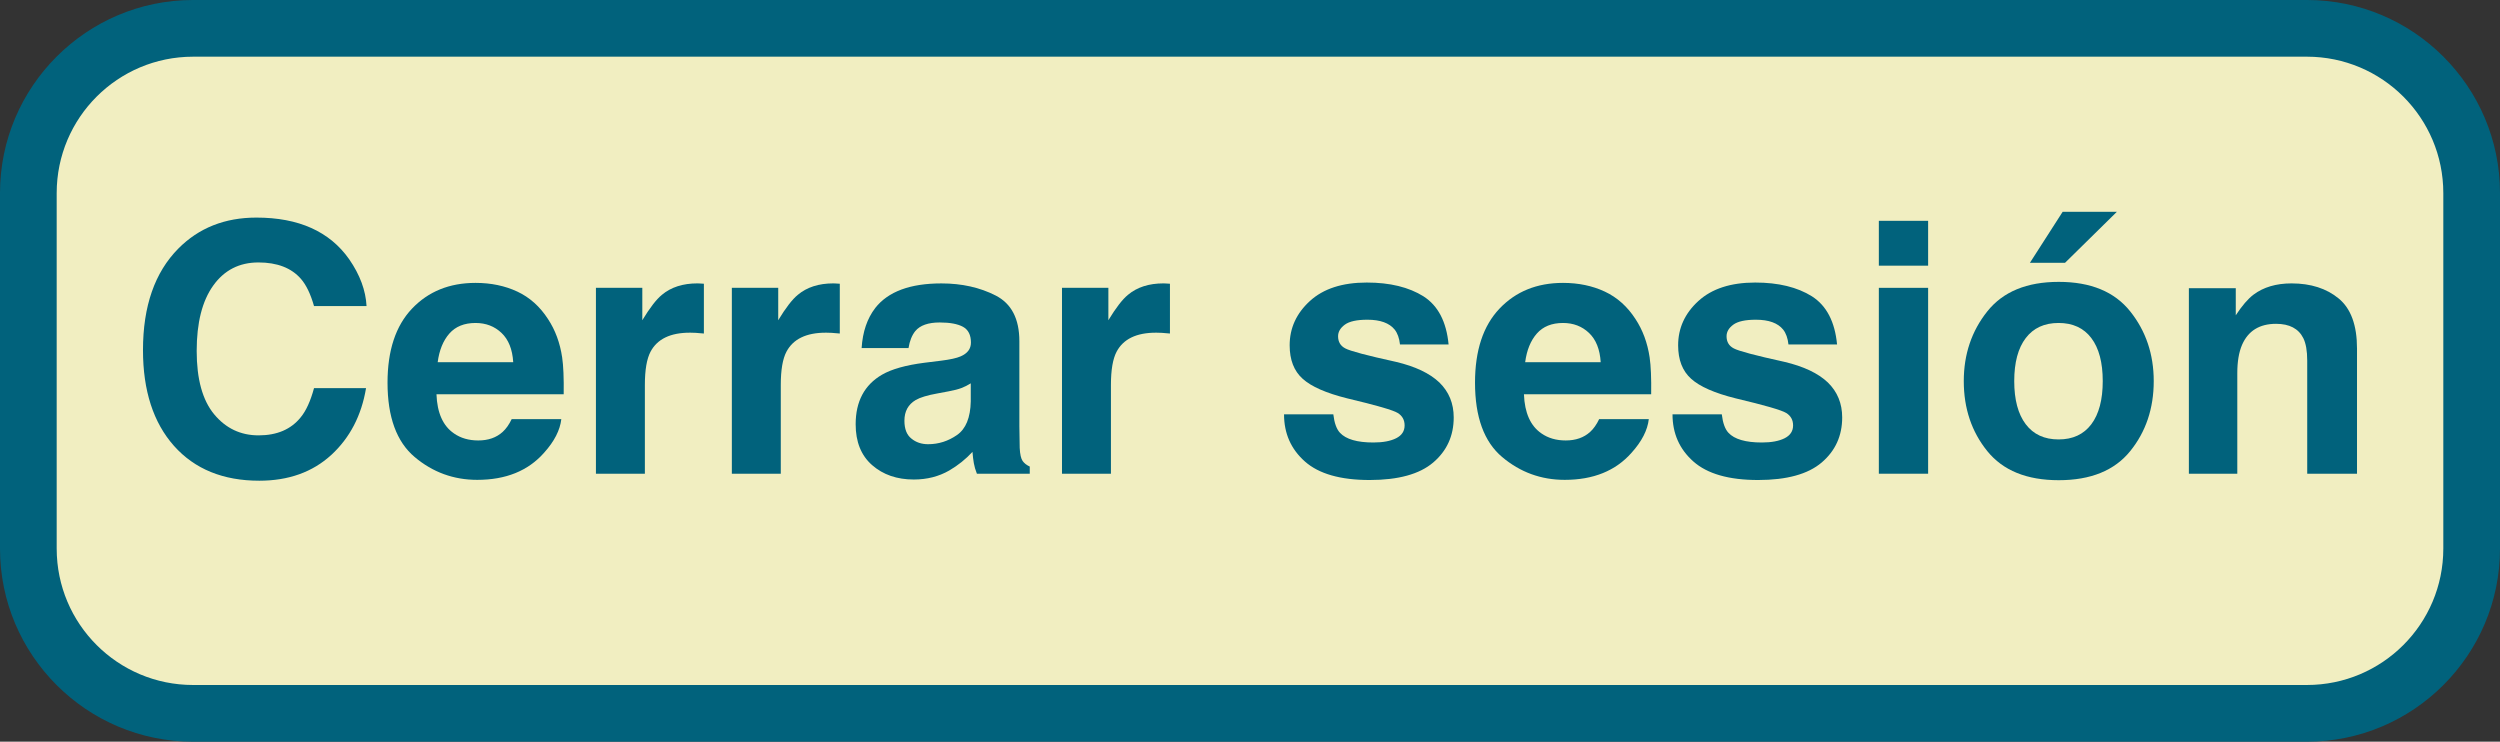 <?xml version="1.0" encoding="UTF-8"?>
<svg id="_レイヤー_2" xmlns="http://www.w3.org/2000/svg" version="1.1" viewBox="0 0 308.725 91.59">
  <rect x="0" y="0" width="308.725" height="91.59" fill="#333333" stroke="none"/>
  <!-- Generator: Adobe Illustrator 29.1.0, SVG Export Plug-In . SVG Version: 2.1.0 Build 142)  -->
  <defs>
    <style>
      .st0 {
        fill: #f1eec1;
      }

      .st1 {
        fill: #01627c;
      }

      .st2 {
        isolation: isolate;
      }
    </style>
  </defs>
  <g id="_レイヤー_2-2">
    <g id="_デザイン_P">
      <g>
        <g>
          <rect class="st0" x="3.5" y="3.5" width="301.725" height="84.59" rx="20.345" ry="20.345"/>
          <path class="st1" d="M284.88,7c9.303,0,16.845,7.542,16.845,16.845v43.9c0,9.303-7.542,16.845-16.845,16.845H23.845c-9.303,0-16.845-7.542-16.845-16.845V23.845c0-9.303,7.542-16.845,16.845-16.845h261.035M284.88,0H23.845C10.697,0,0,10.697,0,23.845v43.9c0,13.148,10.697,23.845,23.845,23.845h261.035c13.148,0,23.845-10.697,23.845-23.845V23.845c0-13.148-10.697-23.845-23.845-23.845h0Z"/>
        </g>
        <g class="st2">
          <g class="st2">
            <path class="st1" d="M40.907,56.183c-2.316,2.12-5.279,3.18-8.887,3.18-4.465,0-7.975-1.432-10.53-4.296-2.555-2.878-3.833-6.823-3.833-11.834,0-5.419,1.453-9.596,4.359-12.53,2.527-2.555,5.742-3.833,9.645-3.833,5.222,0,9.041,1.713,11.456,5.139,1.333,1.924,2.049,3.854,2.148,5.791h-6.486c-.421-1.487-.962-2.611-1.622-3.369-1.179-1.348-2.927-2.021-5.244-2.021-2.358,0-4.219.951-5.581,2.854-1.362,1.902-2.043,4.594-2.043,8.076,0,3.481.72,6.088,2.159,7.823,1.439,1.733,3.268,2.601,5.486,2.601,2.274,0,4.008-.744,5.202-2.232.66-.8,1.208-2,1.643-3.601h6.423c-.562,3.383-1.994,6.135-4.296,8.255Z"/>
            <path class="st1" d="M69.316,51.76c-.154,1.362-.863,2.745-2.127,4.149-1.965,2.231-4.717,3.348-8.255,3.348-2.92,0-5.497-.94-7.729-2.821-2.232-1.882-3.349-4.942-3.349-9.182,0-3.973,1.007-7.019,3.022-9.139s4.629-3.181,7.845-3.181c1.909,0,3.629.358,5.159,1.074s2.793,1.847,3.791,3.391c.898,1.362,1.481,2.941,1.748,4.738.154,1.053.217,2.569.189,4.548h-15.71c.084,2.303.807,3.917,2.169,4.844.828.575,1.825.863,2.991.863,1.235,0,2.239-.351,3.011-1.053.421-.379.793-.906,1.116-1.58h6.128ZM63.378,44.727c-.098-1.587-.579-2.79-1.442-3.611-.864-.821-1.934-1.232-3.211-1.232-1.39,0-2.468.436-3.233,1.306-.765.871-1.246,2.05-1.442,3.538h9.329Z"/>
            <path class="st1" d="M85.195,41.083c-2.415,0-4.037.787-4.865,2.358-.463.885-.695,2.247-.695,4.085v10.972h-6.044v-22.954h5.728v4.001c.926-1.53,1.734-2.576,2.422-3.138,1.123-.94,2.583-1.411,4.38-1.411.112,0,.207.004.285.011.077.007.249.018.516.031v6.149c-.379-.042-.716-.07-1.011-.084s-.534-.021-.716-.021Z"/>
            <path class="st1" d="M101.979,41.083c-2.415,0-4.037.787-4.865,2.358-.463.885-.695,2.247-.695,4.085v10.972h-6.044v-22.954h5.728v4.001c.926-1.53,1.734-2.576,2.422-3.138,1.123-.94,2.583-1.411,4.38-1.411.112,0,.207.004.285.011.077.007.249.018.516.031v6.149c-.379-.042-.716-.07-1.011-.084s-.534-.021-.716-.021Z"/>
            <path class="st1" d="M108.086,38.03c1.586-2.021,4.31-3.032,8.171-3.032,2.513,0,4.746.499,6.697,1.495,1.952.997,2.927,2.878,2.927,5.644v10.53c0,.729.014,1.614.042,2.653.042.786.161,1.319.358,1.601.196.28.491.513.884.694v.885h-6.528c-.183-.463-.309-.898-.379-1.306-.07-.407-.126-.87-.168-1.39-.829.898-1.783,1.663-2.864,2.295-1.292.744-2.751,1.116-4.38,1.116-2.078,0-3.794-.593-5.149-1.779-1.355-1.187-2.032-2.867-2.032-5.044,0-2.821,1.087-4.864,3.264-6.127,1.193-.688,2.948-1.18,5.265-1.474l2.042-.253c1.109-.141,1.902-.316,2.38-.526.856-.365,1.285-.934,1.285-1.706,0-.94-.327-1.59-.979-1.948-.653-.357-1.611-.537-2.875-.537-1.418,0-2.422.352-3.011,1.054-.421.52-.702,1.221-.842,2.105h-5.792c.126-2.008.688-3.657,1.685-4.949ZM112.551,54.161c.561.463,1.249.694,2.063.694,1.292,0,2.481-.379,3.57-1.137,1.088-.758,1.653-2.141,1.695-4.148v-2.232c-.379.238-.762.432-1.148.579s-.916.284-1.59.41l-1.348.253c-1.264.225-2.169.499-2.717.821-.927.548-1.39,1.397-1.39,2.548,0,1.025.288,1.763.864,2.212Z"/>
            <path class="st1" d="M142.749,41.083c-2.415,0-4.037.787-4.865,2.358-.463.885-.695,2.247-.695,4.085v10.972h-6.044v-22.954h5.728v4.001c.926-1.53,1.734-2.576,2.422-3.138,1.123-.94,2.583-1.411,4.38-1.411.112,0,.207.004.285.011.077.007.249.018.516.031v6.149c-.379-.042-.716-.07-1.011-.084s-.534-.021-.716-.021Z"/>
            <path class="st1" d="M175.79,36.598c1.797,1.151,2.829,3.131,3.096,5.938h-6.002c-.084-.771-.302-1.383-.653-1.832-.66-.814-1.783-1.222-3.369-1.222-1.305,0-2.236.204-2.79.611-.555.407-.832.884-.832,1.432,0,.688.295,1.187.885,1.495.589.323,2.675.878,6.255,1.664,2.387.562,4.176,1.411,5.369,2.547,1.18,1.151,1.77,2.59,1.77,4.317,0,2.274-.846,4.131-2.537,5.57-1.692,1.438-4.307,2.158-7.846,2.158-3.607,0-6.271-.762-7.991-2.285s-2.579-3.464-2.579-5.822h6.086c.126,1.066.399,1.825.82,2.274.744.8,2.12,1.2,4.128,1.2,1.179,0,2.116-.176,2.812-.526.695-.352,1.043-.878,1.043-1.58,0-.674-.281-1.186-.844-1.537-.561-.351-2.646-.954-6.254-1.811-2.598-.646-4.43-1.453-5.496-2.421-1.067-.955-1.601-2.331-1.601-4.128,0-2.12.831-3.941,2.495-5.465s4.005-2.285,7.023-2.285c2.864,0,5.201.569,7.013,1.706Z"/>
            <path class="st1" d="M203.61,51.76c-.154,1.362-.863,2.745-2.127,4.149-1.966,2.231-4.718,3.348-8.256,3.348-2.92,0-5.496-.94-7.729-2.821-2.232-1.882-3.348-4.942-3.348-9.182,0-3.973,1.007-7.019,3.021-9.139s4.629-3.181,7.845-3.181c1.909,0,3.629.358,5.159,1.074s2.793,1.847,3.791,3.391c.898,1.362,1.48,2.941,1.748,4.738.154,1.053.217,2.569.189,4.548h-15.711c.085,2.303.808,3.917,2.17,4.844.828.575,1.824.863,2.99.863,1.234,0,2.238-.351,3.012-1.053.421-.379.793-.906,1.115-1.58h6.129ZM197.67,44.727c-.098-1.587-.578-2.79-1.441-3.611-.864-.821-1.935-1.232-3.212-1.232-1.39,0-2.468.436-3.233,1.306-.765.871-1.246,2.05-1.441,3.538h9.328Z"/>
            <path class="st1" d="M223.763,36.598c1.797,1.151,2.829,3.131,3.096,5.938h-6.002c-.084-.771-.302-1.383-.653-1.832-.66-.814-1.783-1.222-3.369-1.222-1.305,0-2.236.204-2.79.611-.555.407-.832.884-.832,1.432,0,.688.295,1.187.885,1.495.589.323,2.675.878,6.255,1.664,2.387.562,4.176,1.411,5.369,2.547,1.18,1.151,1.77,2.59,1.77,4.317,0,2.274-.846,4.131-2.537,5.57-1.692,1.438-4.307,2.158-7.846,2.158-3.607,0-6.271-.762-7.991-2.285s-2.579-3.464-2.579-5.822h6.086c.126,1.066.399,1.825.82,2.274.744.8,2.12,1.2,4.128,1.2,1.179,0,2.116-.176,2.812-.526.695-.352,1.043-.878,1.043-1.58,0-.674-.281-1.186-.844-1.537-.561-.351-2.646-.954-6.254-1.811-2.598-.646-4.43-1.453-5.496-2.421-1.067-.955-1.601-2.331-1.601-4.128,0-2.12.831-3.941,2.495-5.465s4.005-2.285,7.023-2.285c2.864,0,5.201.569,7.013,1.706Z"/>
            <path class="st1" d="M238.104,27.269v5.538h-6.086v-5.538h6.086ZM238.104,35.545v22.954h-6.086v-22.954h6.086Z"/>
            <path class="st1" d="M263.059,38.452c1.938,2.429,2.906,5.3,2.906,8.613,0,3.369-.969,6.251-2.906,8.645s-4.879,3.59-8.824,3.59-6.886-1.196-8.823-3.59-2.905-5.275-2.905-8.645c0-3.313.968-6.184,2.905-8.613s4.878-3.644,8.823-3.644,6.887,1.215,8.824,3.644ZM254.214,39.883c-1.755,0-3.106.621-4.054,1.864-.947,1.242-1.422,3.015-1.422,5.317,0,2.302.475,4.078,1.422,5.327.947,1.25,2.299,1.875,4.054,1.875s3.103-.625,4.044-1.875c.939-1.249,1.41-3.025,1.41-5.327,0-2.302-.471-4.075-1.41-5.317-.941-1.243-2.289-1.864-4.044-1.864ZM250.676,32.45l4.043-6.297h6.697l-6.402,6.297h-4.338Z"/>
            <path class="st1" d="M281.065,39.989c-2.036,0-3.434.863-4.191,2.59-.393.913-.59,2.078-.59,3.496v12.424h-5.98v-22.912h5.791v3.349c.772-1.18,1.502-2.029,2.19-2.549,1.235-.926,2.801-1.39,4.696-1.39,2.373,0,4.313.621,5.822,1.864,1.51,1.242,2.264,3.303,2.264,6.181v15.457h-6.148v-13.961c0-1.207-.162-2.134-.484-2.78-.59-1.179-1.713-1.769-3.369-1.769Z"/>
          </g>
        </g>
      </g>
    </g>
  </g>
</svg>